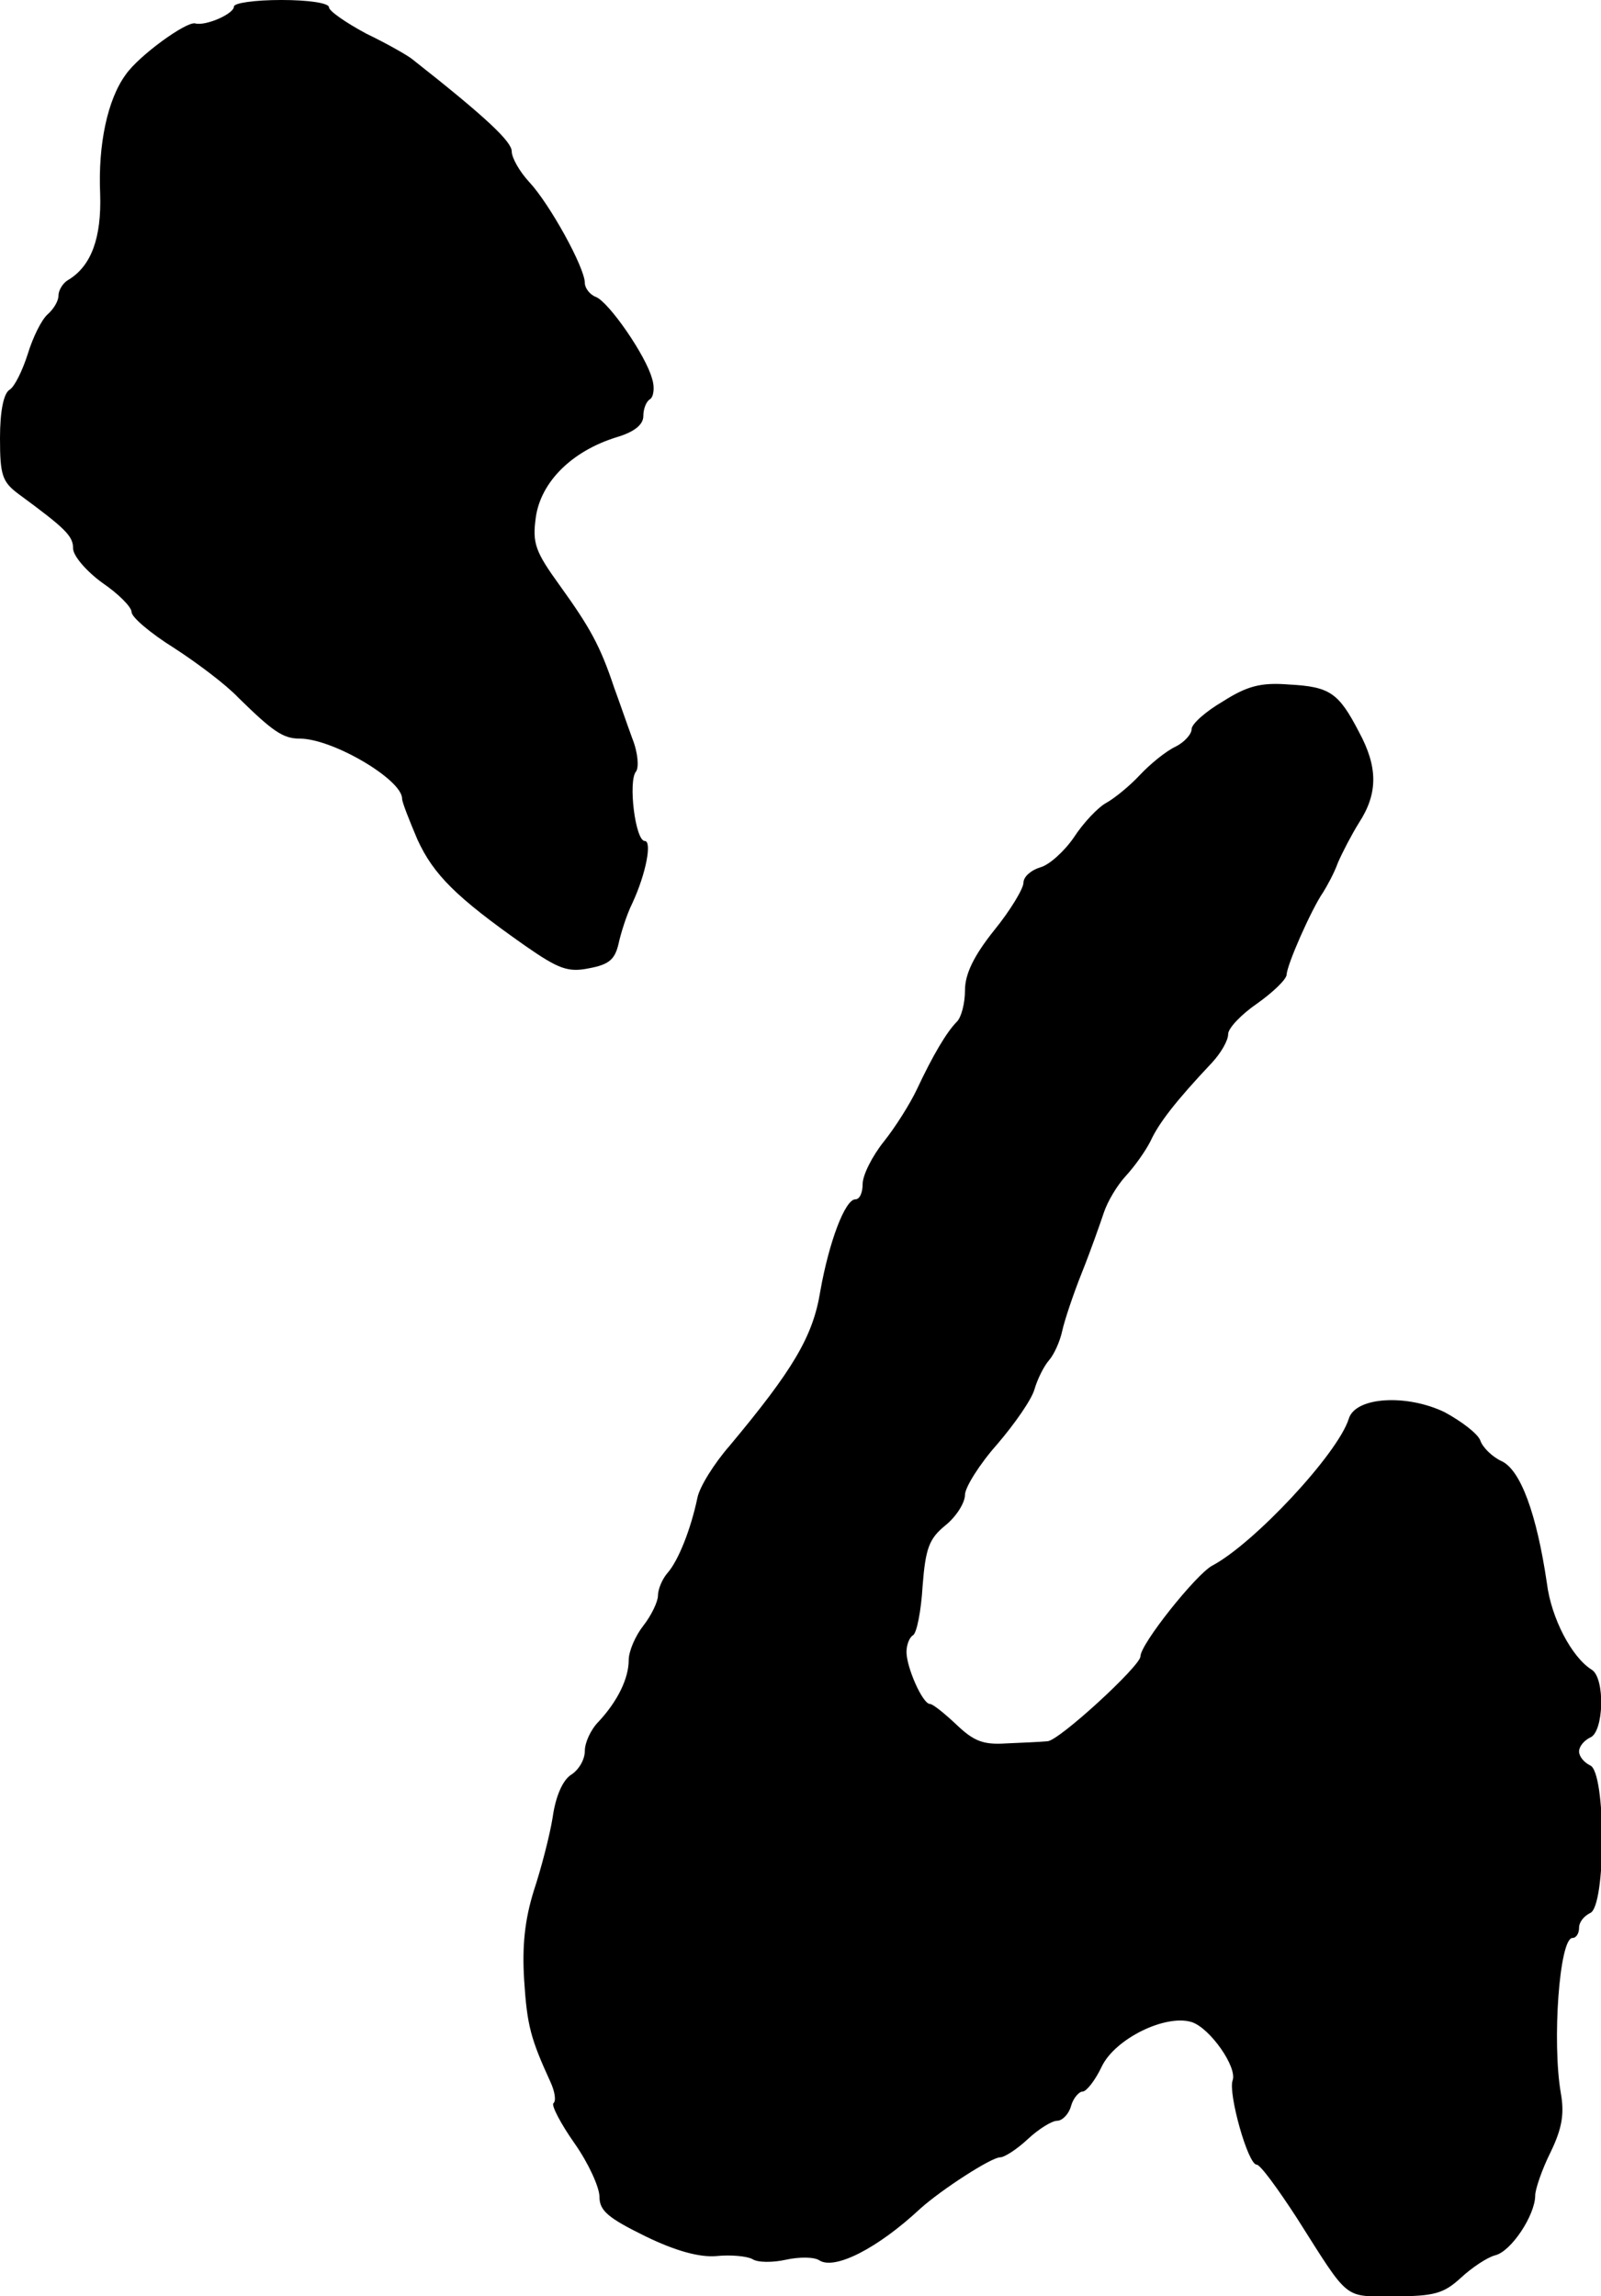 <?xml version="1.0" standalone="no"?>
<!DOCTYPE svg PUBLIC "-//W3C//DTD SVG 20010904//EN"
 "http://www.w3.org/TR/2001/REC-SVG-20010904/DTD/svg10.dtd">
<svg version="1.0" xmlns="http://www.w3.org/2000/svg"
 width="219pt" height="314pt" viewBox="0 0 219 314"
 preserveAspectRatio="xMidYMid meet">
<g transform="translate(0,314) scale(0.1,-0.1)"
fill="#000000" stroke="none">
<path d="M320 3131 c0 -10 -39 -27 -53 -23 -12 3 -77 -44 -95 -70 -25 -34 -38
-96 -35 -163 2 -60 -12 -99 -44 -118 -7 -4 -13 -14 -13 -21 0 -8 -7 -19 -15
-26 -8 -7 -20 -31 -27 -54 -7 -22 -18 -45 -25 -49 -8 -5 -13 -29 -13 -66 0
-51 3 -60 26 -77 64 -47 74 -57 74 -74 0 -10 18 -31 40 -47 22 -15 40 -33 40
-40 0 -7 26 -29 58 -49 31 -20 71 -50 88 -68 47 -46 61 -56 84 -56 45 0 140
-56 140 -82 0 -5 10 -30 21 -56 22 -48 53 -79 147 -145 46 -32 59 -37 88 -31
27 5 35 12 40 33 3 14 11 40 19 56 19 41 27 85 17 85 -13 0 -23 82 -12 95 4 5
3 25 -5 45 -7 19 -18 51 -25 70 -19 57 -33 82 -74 139 -34 47 -38 58 -33 94 7
48 49 90 110 109 24 7 37 17 37 29 0 10 4 20 9 23 5 3 7 16 3 28 -8 31 -59
105 -77 112 -8 3 -15 12 -15 19 0 21 -48 108 -76 138 -13 14 -24 33 -24 42 0
13 -33 45 -136 126 -6 5 -34 21 -63 35 -28 15 -51 31 -51 36 0 6 -29 10 -65
10 -36 0 -65 -4 -65 -9z"/>
<path d="M1673 2181 c-24 -14 -43 -31 -43 -38 0 -7 -10 -18 -22 -24 -13 -6
-35 -24 -49 -39 -14 -15 -35 -32 -46 -38 -11 -6 -31 -27 -44 -47 -13 -19 -34
-38 -46 -41 -13 -4 -23 -13 -23 -21 0 -8 -18 -38 -40 -65 -28 -35 -40 -60 -40
-82 0 -18 -5 -37 -11 -43 -14 -14 -33 -46 -55 -93 -9 -19 -29 -51 -45 -71 -16
-20 -29 -46 -29 -58 0 -12 -4 -21 -10 -21 -14 0 -36 -58 -48 -126 -10 -62 -38
-108 -124 -211 -21 -24 -41 -56 -44 -71 -9 -43 -26 -86 -41 -103 -7 -8 -13
-22 -13 -31 0 -8 -9 -27 -20 -41 -11 -14 -20 -35 -20 -47 0 -25 -15 -56 -41
-84 -11 -11 -19 -29 -19 -40 0 -12 -8 -26 -19 -33 -11 -7 -21 -29 -25 -58 -4
-25 -16 -71 -26 -101 -12 -39 -16 -74 -13 -122 4 -62 9 -80 36 -139 6 -13 8
-26 4 -29 -3 -3 10 -28 29 -55 19 -27 34 -60 34 -73 0 -19 12 -29 63 -54 41
-20 74 -29 97 -27 19 2 41 0 49 -4 7 -5 28 -5 46 -1 18 4 39 4 46 -1 21 -13
79 16 138 71 29 26 97 70 109 70 6 0 23 11 38 25 15 14 33 25 40 25 7 0 16 9
19 20 3 11 11 20 16 20 5 0 17 15 26 34 18 38 87 72 123 61 25 -8 63 -62 56
-80 -6 -18 21 -115 33 -115 5 0 29 -33 55 -73 73 -115 63 -107 134 -107 54 0
67 4 90 25 15 14 36 28 47 31 22 5 55 55 55 82 0 8 9 35 21 59 16 33 19 53 14
81 -12 70 -2 212 16 212 5 0 9 6 9 14 0 8 7 16 15 20 22 8 22 194 0 202 -8 4
-15 12 -15 19 0 7 7 15 15 19 19 7 21 82 2 93 -27 17 -55 70 -61 118 -14 95
-36 155 -62 167 -13 6 -26 19 -29 28 -3 9 -25 26 -49 39 -52 25 -122 21 -131
-9 -15 -48 -130 -171 -187 -201 -22 -12 -98 -107 -98 -124 0 -13 -111 -115
-127 -116 -10 -1 -35 -2 -57 -3 -31 -2 -44 3 -68 26 -16 15 -32 28 -36 28 -10
0 -32 50 -32 71 0 10 4 20 9 23 5 3 11 33 13 67 4 52 9 65 31 83 15 12 27 31
27 42 0 10 20 42 44 69 24 28 47 61 51 75 4 14 13 32 20 40 7 8 15 26 18 40 3
14 15 50 27 80 12 30 25 67 30 82 5 15 18 37 30 50 12 13 27 34 34 48 11 24
34 54 84 107 12 13 22 30 22 39 0 8 18 27 40 42 21 15 39 32 40 39 0 13 34 90
50 113 5 8 15 26 20 40 6 14 19 39 29 55 26 40 26 76 0 124 -28 54 -40 62 -96
65 -38 3 -57 -2 -90 -23z"/>
</g>
</svg>
